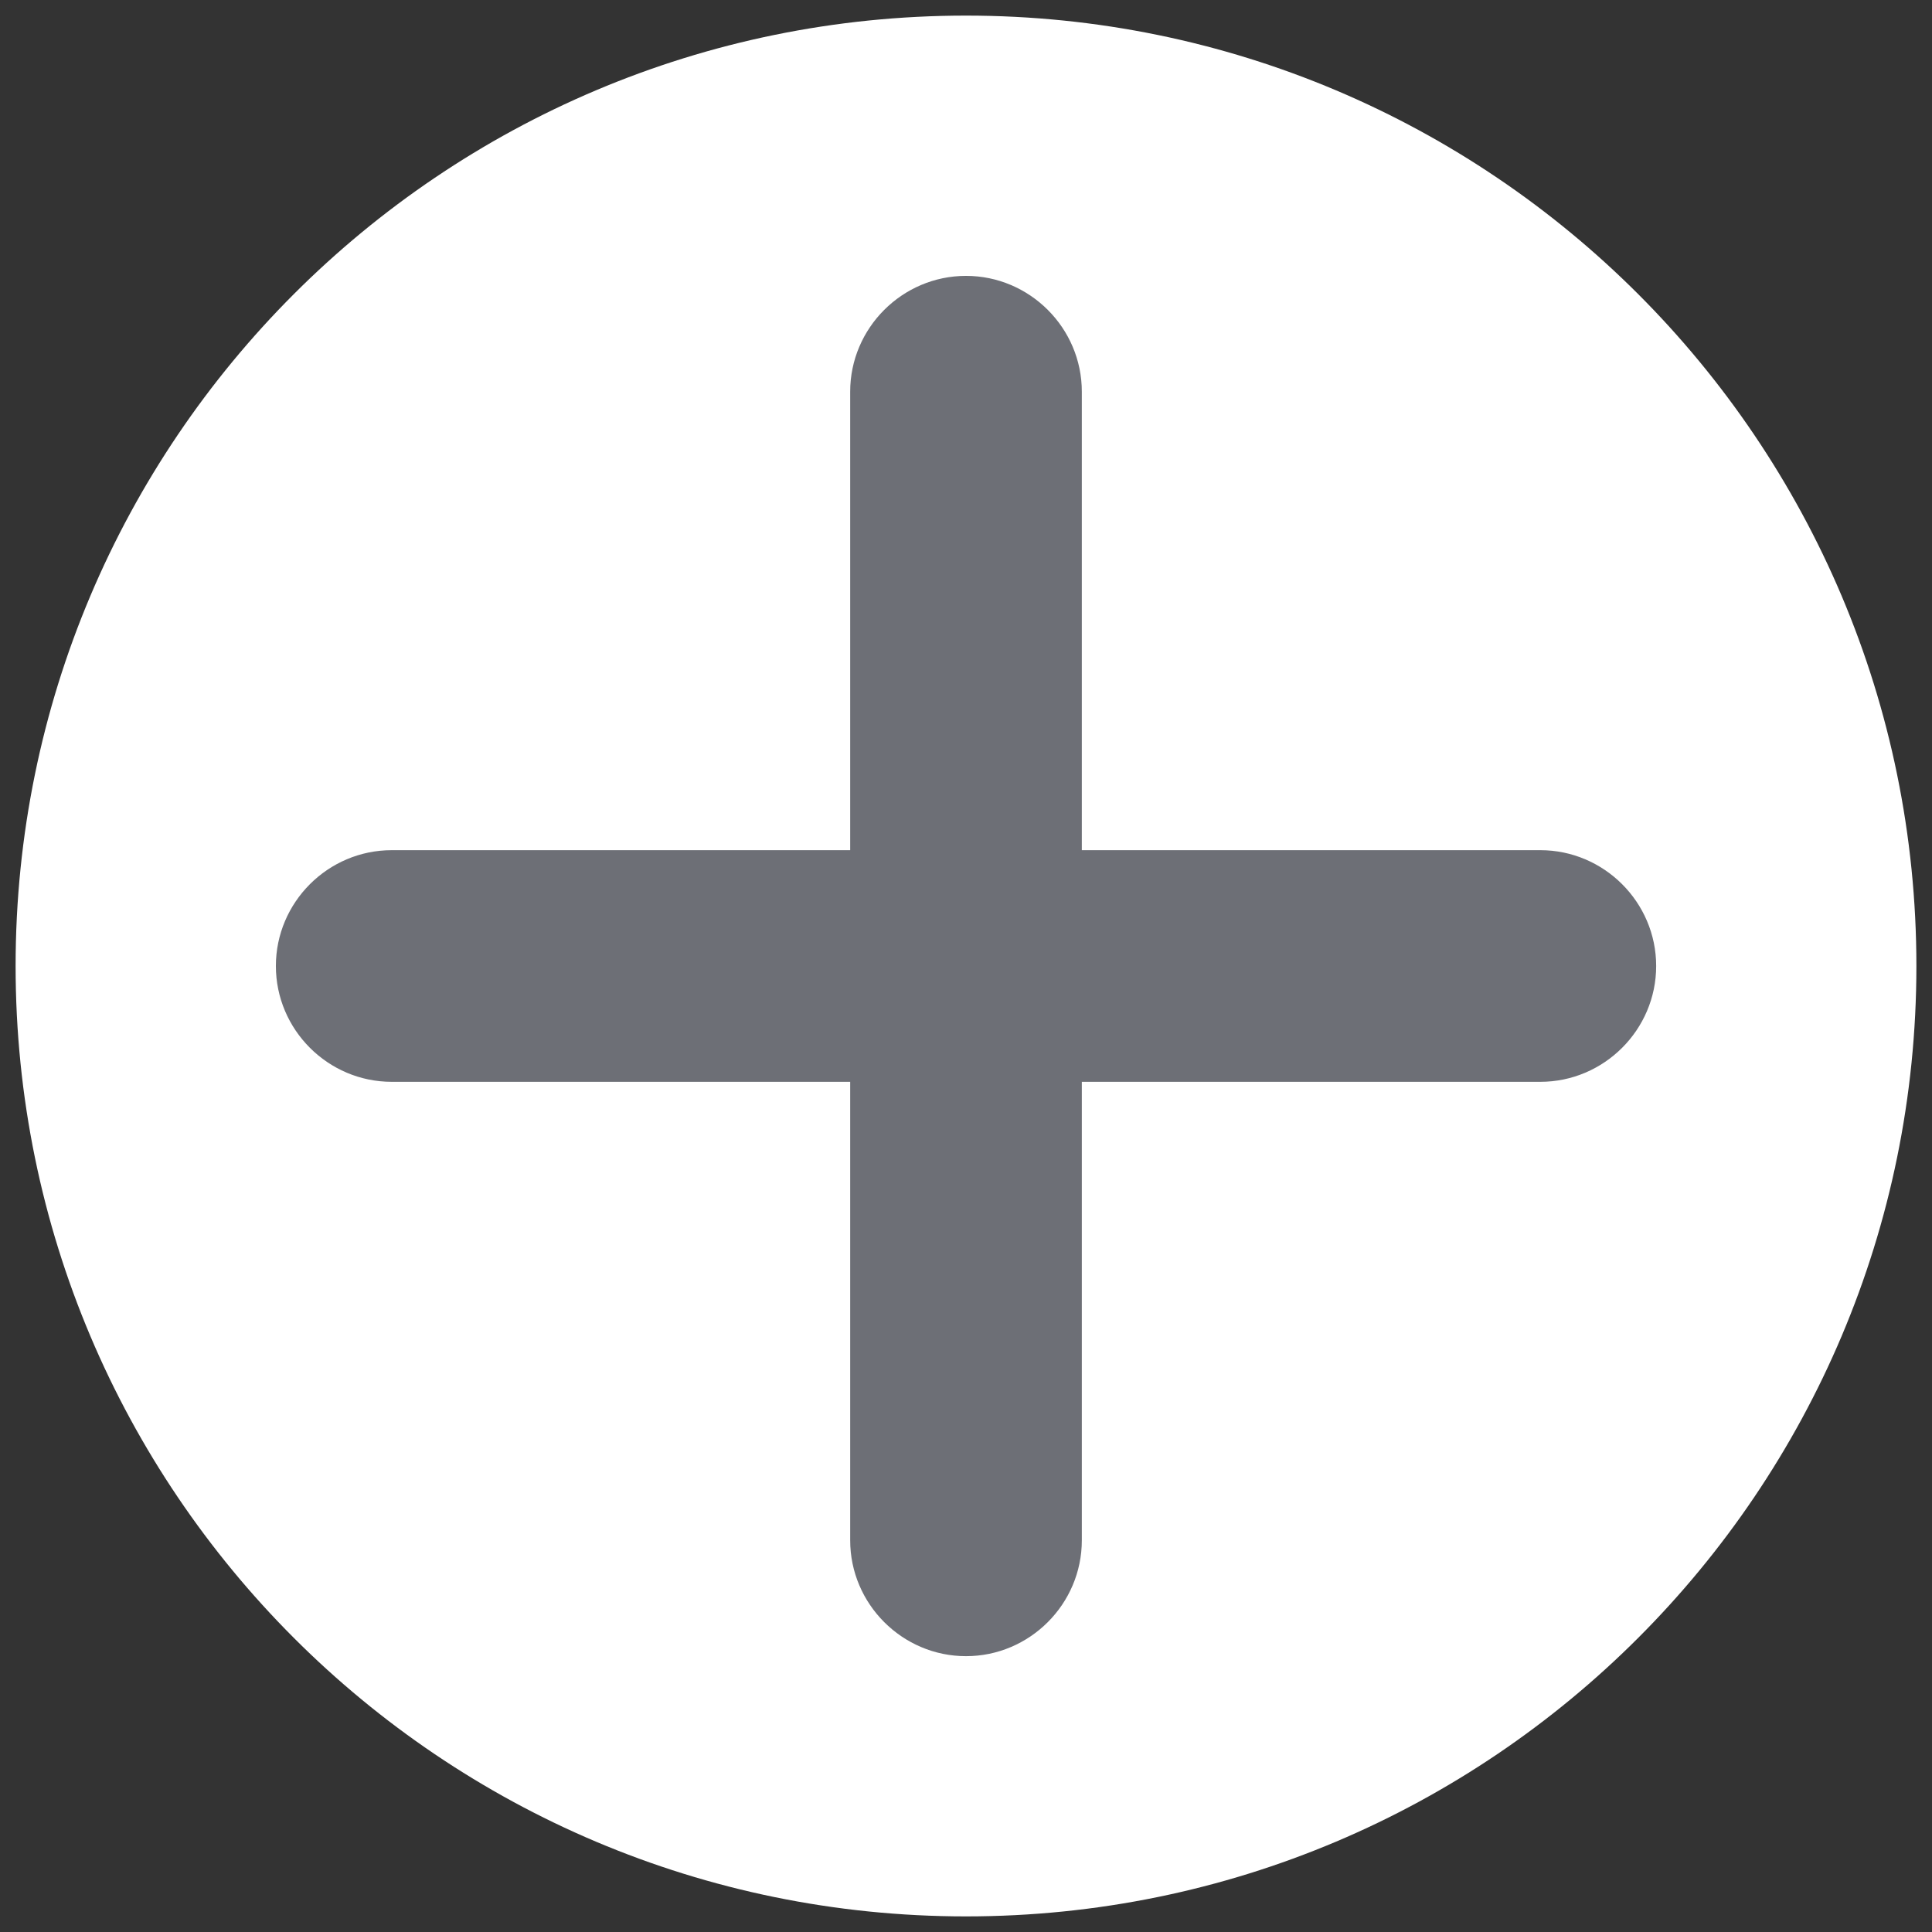<?xml version="1.0" encoding="utf-8"?>
<!-- Generator: Adobe Illustrator 16.0.0, SVG Export Plug-In . SVG Version: 6.00 Build 0)  -->
<!DOCTYPE svg PUBLIC "-//W3C//DTD SVG 1.1//EN" "http://www.w3.org/Graphics/SVG/1.1/DTD/svg11.dtd">
<svg version="1.1" id="Capa_1" xmlns="http://www.w3.org/2000/svg" xmlns:xlink="http://www.w3.org/1999/xlink" x="0px" y="0px"
	 width="39px" height="39px" viewBox="0 0 39 39" enable-background="new 0 0 39 39" xml:space="preserve">
<rect x="0" y="0" width="39" height="39" fill="#333333" stroke="none"/>
<g>
	<defs>
		<rect id="SVGID_1_" width="39" height="39"/>
	</defs>
	<clipPath id="SVGID_2_">
		<use xlink:href="#SVGID_1_"  overflow="visible"/>
	</clipPath>
	<path clip-path="url(#SVGID_2_)" fill="#6D6F76" d="M35.317,19.5c0,8.877-7.196,16.073-16.073,16.073S3.171,28.377,3.171,19.5
		S10.367,3.427,19.244,3.427S35.317,10.623,35.317,19.5"/>
	<path clip-path="url(#SVGID_2_)" fill="#FFFFFF" d="M19.5,0.315C8.905,0.315,0.315,8.904,0.315,19.5
		c0,10.596,8.59,19.185,19.185,19.185c10.596,0,19.185-8.589,19.185-19.185C38.685,8.904,30.096,0.315,19.5,0.315 M31.094,21.838
		h-9.256v9.256c0,1.285-1.052,2.338-2.338,2.338c-1.285,0-2.338-1.053-2.338-2.338v-9.256H7.907c-1.286,0-2.338-1.052-2.338-2.338
		s1.052-2.338,2.338-2.338h9.255V7.906c0-1.285,1.053-2.337,2.338-2.337c1.286,0,2.338,1.052,2.338,2.337v9.256h9.256
		c1.285,0,2.338,1.052,2.338,2.338S32.379,21.838,31.094,21.838"/>
</g>
</svg>
